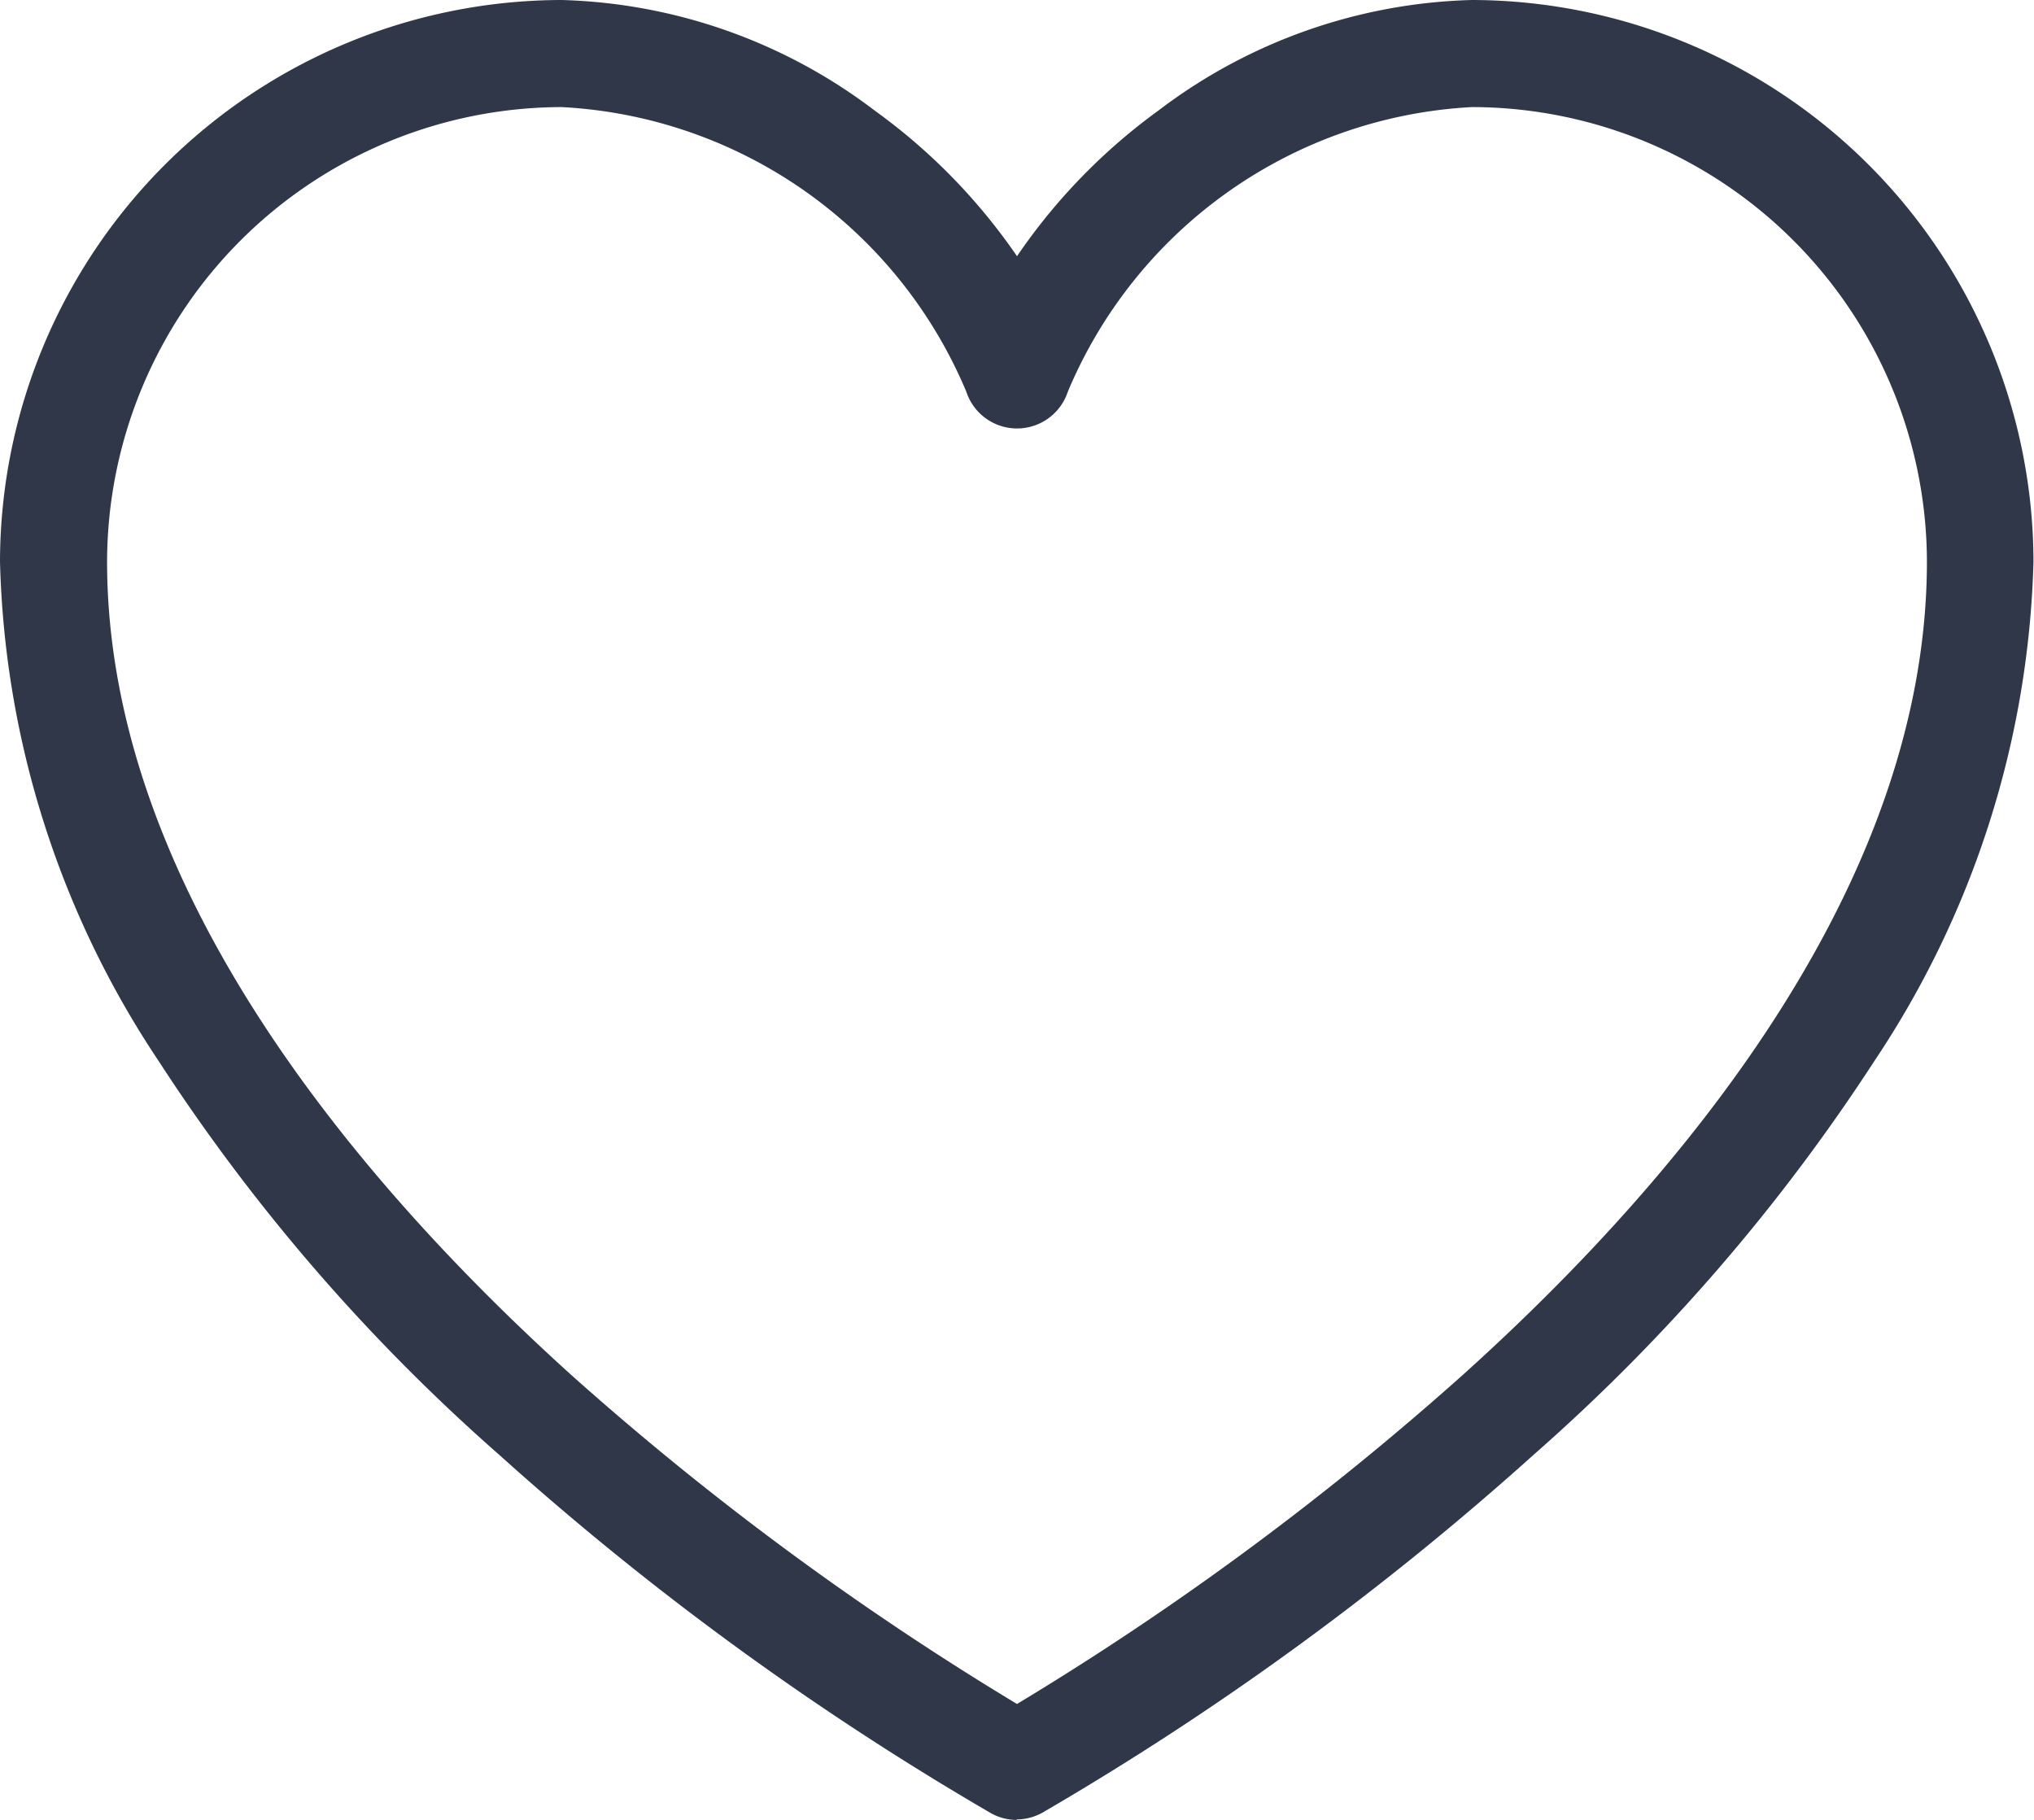 <svg xmlns="http://www.w3.org/2000/svg" width="15.576" height="13.937" viewBox="0 0 15.576 13.937"><defs><style>.a{fill:#2f3748;}</style></defs><path class="a" d="M7.788,15.937a.41.41,0,0,1-.2-.052,22.669,22.669,0,0,1-3.765-2.744,14.571,14.571,0,0,1-2.609-3.017A7.205,7.205,0,0,1,0,6.3,4.309,4.309,0,0,1,4.3,2a4.142,4.142,0,0,1,2.4.848A4.527,4.527,0,0,1,7.788,3.962,4.527,4.527,0,0,1,8.869,2.848,4.142,4.142,0,0,1,11.272,2a4.309,4.309,0,0,1,4.3,4.3,7.213,7.213,0,0,1-1.215,3.82,14.565,14.565,0,0,1-2.609,3.017,22.669,22.669,0,0,1-3.765,2.744.41.41,0,0,1-.2.052ZM4.3,2.82A3.489,3.489,0,0,0,.82,6.3c0,2.492,1.927,4.756,3.542,6.218a22.74,22.74,0,0,0,3.426,2.531,22.74,22.74,0,0,0,3.426-2.531C12.83,11.061,14.756,8.8,14.756,6.3A3.489,3.489,0,0,0,11.272,2.82,3.561,3.561,0,0,0,8.177,5,.409.409,0,0,1,7.4,5,3.561,3.561,0,0,0,4.3,2.82Z" transform="translate(0 -2)"/></svg>